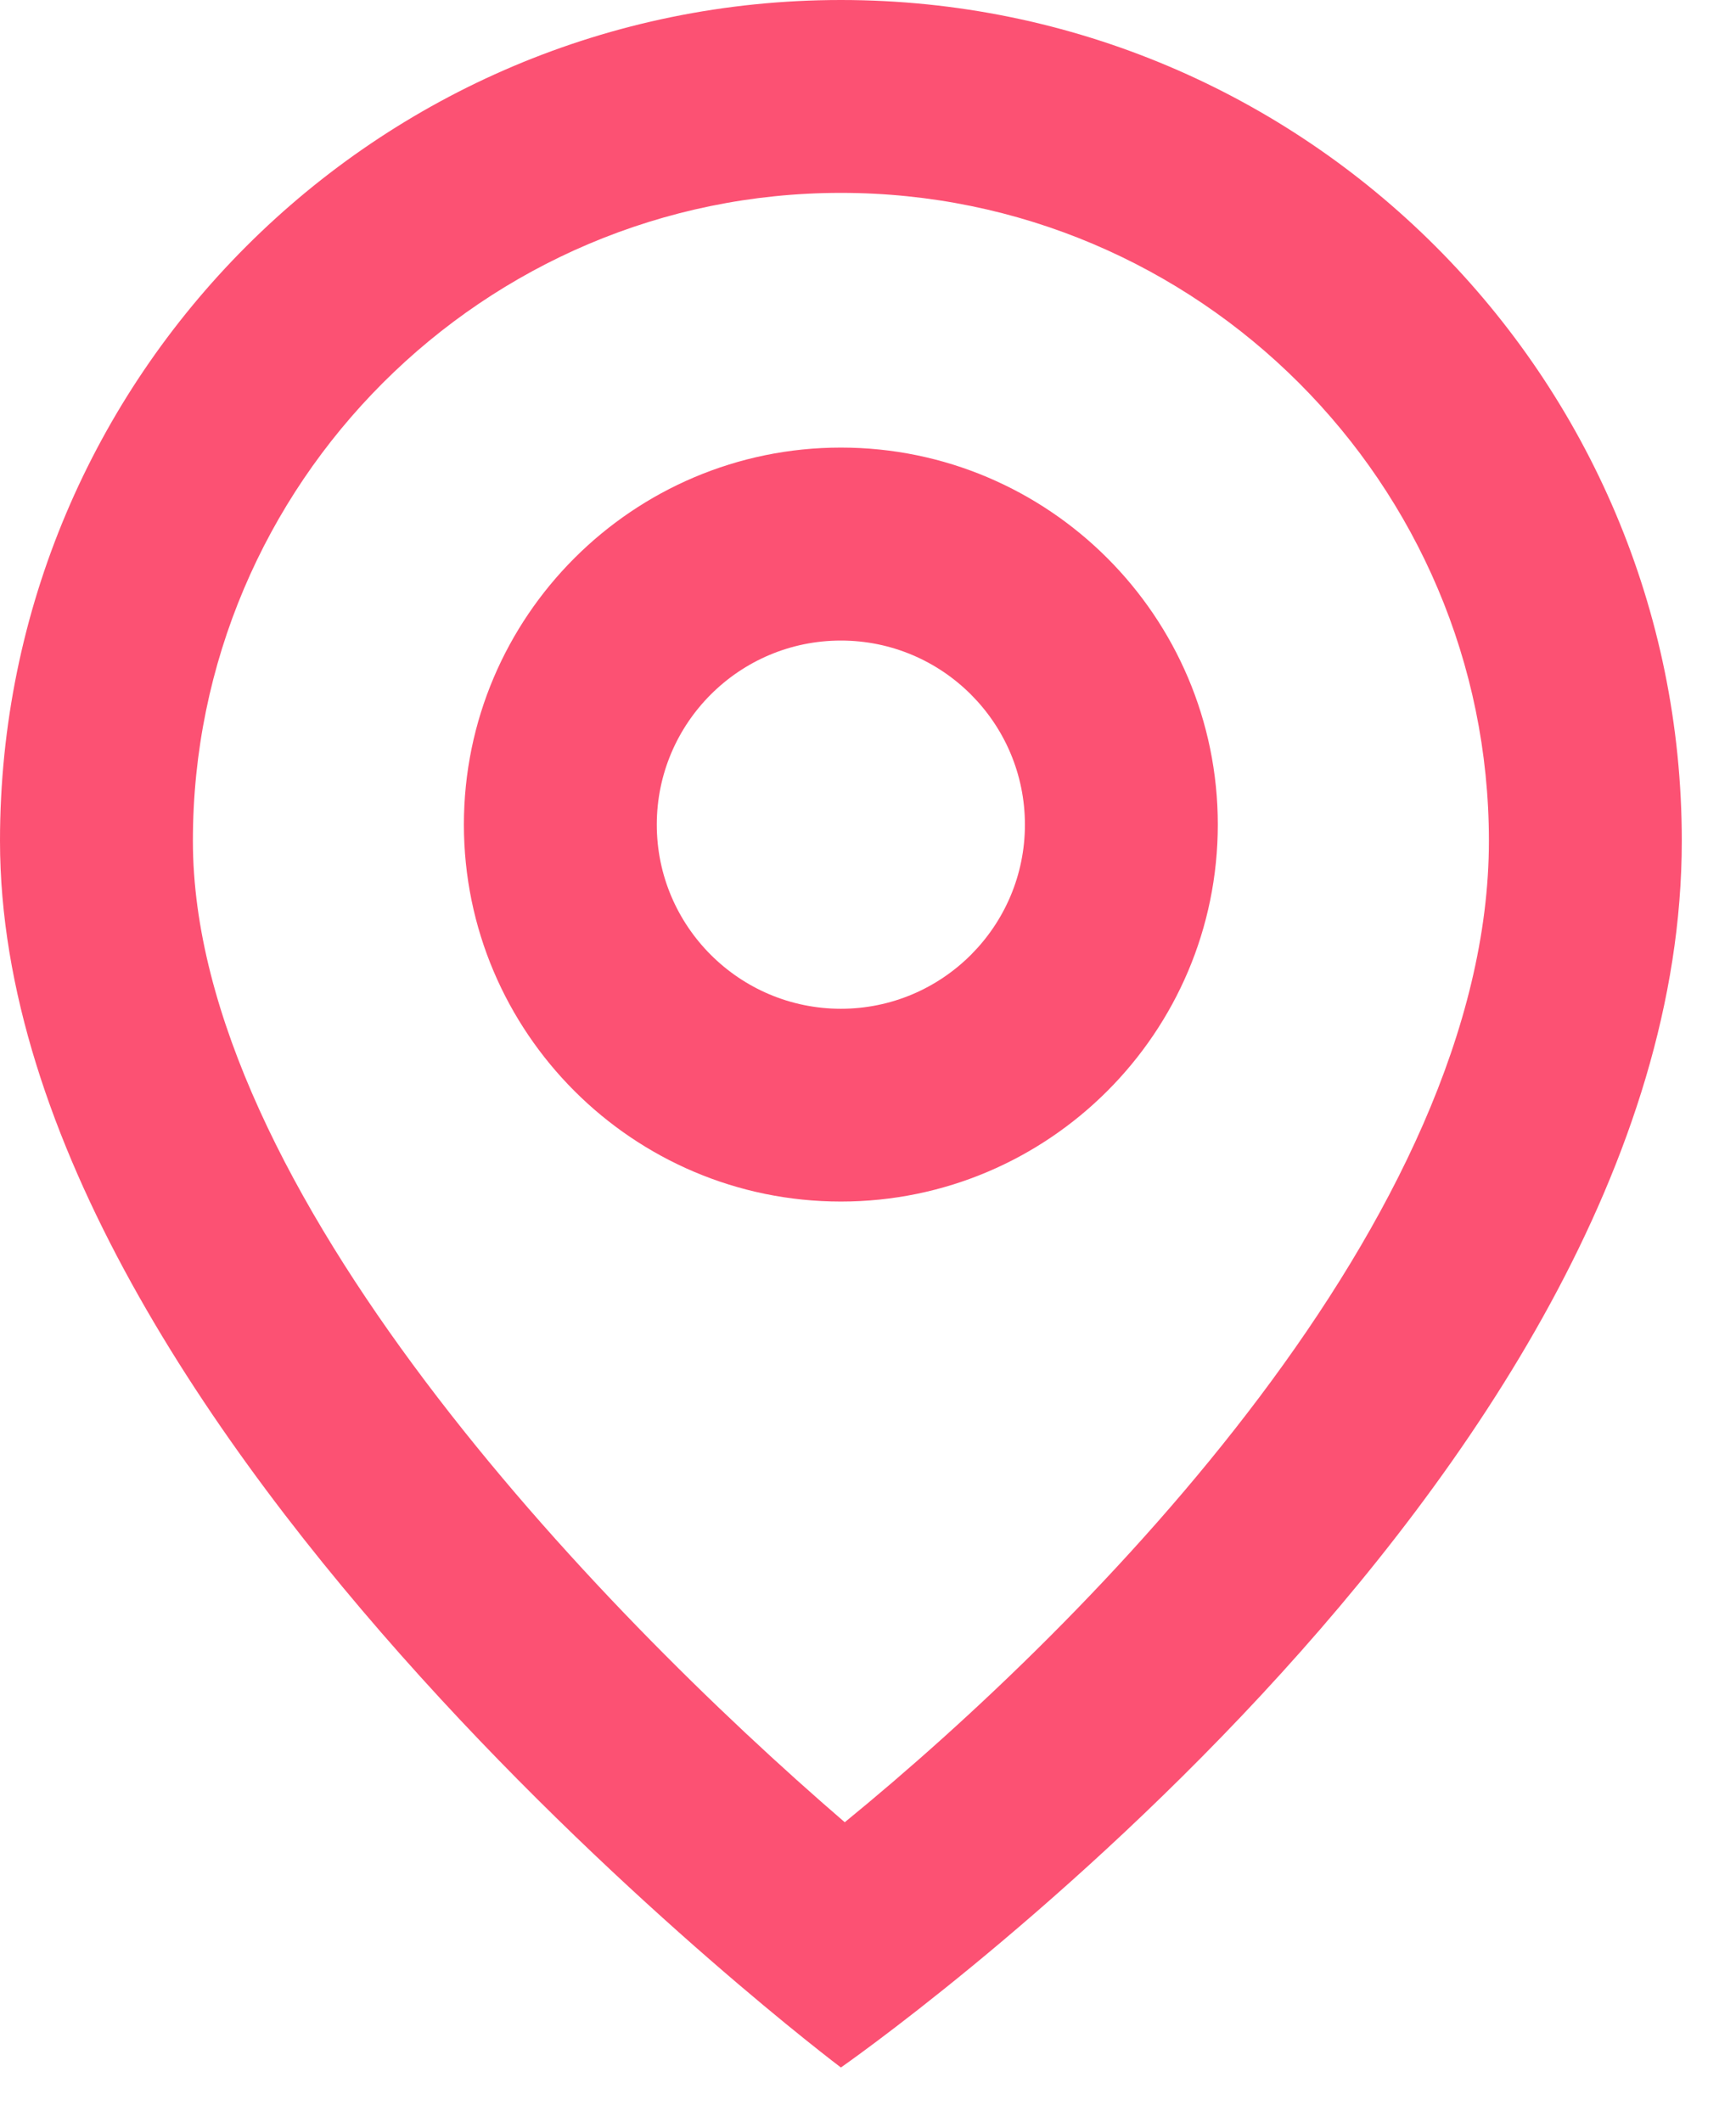 <?xml version="1.0" encoding="UTF-8"?> <svg xmlns="http://www.w3.org/2000/svg" width="18" height="22" viewBox="0 0 18 22" fill="none"> <path d="M8.719 2C12.424 2 15.438 5.014 15.438 8.719C15.438 12.617 11.331 16.795 8.759 18.895C6.168 16.664 2 12.317 2 8.719C2 5.014 5.014 2 8.719 2ZM8.719 0C3.904 0 0 3.904 0 8.719C0 14.875 8.719 21.438 8.719 21.438C8.719 21.438 17.438 15.376 17.438 8.719C17.438 3.904 13.534 0 8.719 0Z" fill="#FC5173"></path> <path d="M8.719 12.459C6.564 12.459 4.81 10.706 4.81 8.55C4.81 6.394 6.564 4.641 8.719 4.641C10.874 4.641 12.627 6.394 12.627 8.55C12.627 10.706 10.874 12.459 8.719 12.459ZM8.719 6.642C7.666 6.642 6.81 7.498 6.81 8.551C6.81 9.604 7.666 10.46 8.719 10.46C9.771 10.46 10.627 9.604 10.627 8.551C10.627 7.498 9.771 6.642 8.719 6.642Z" fill="#FC5173"></path> </svg> 
